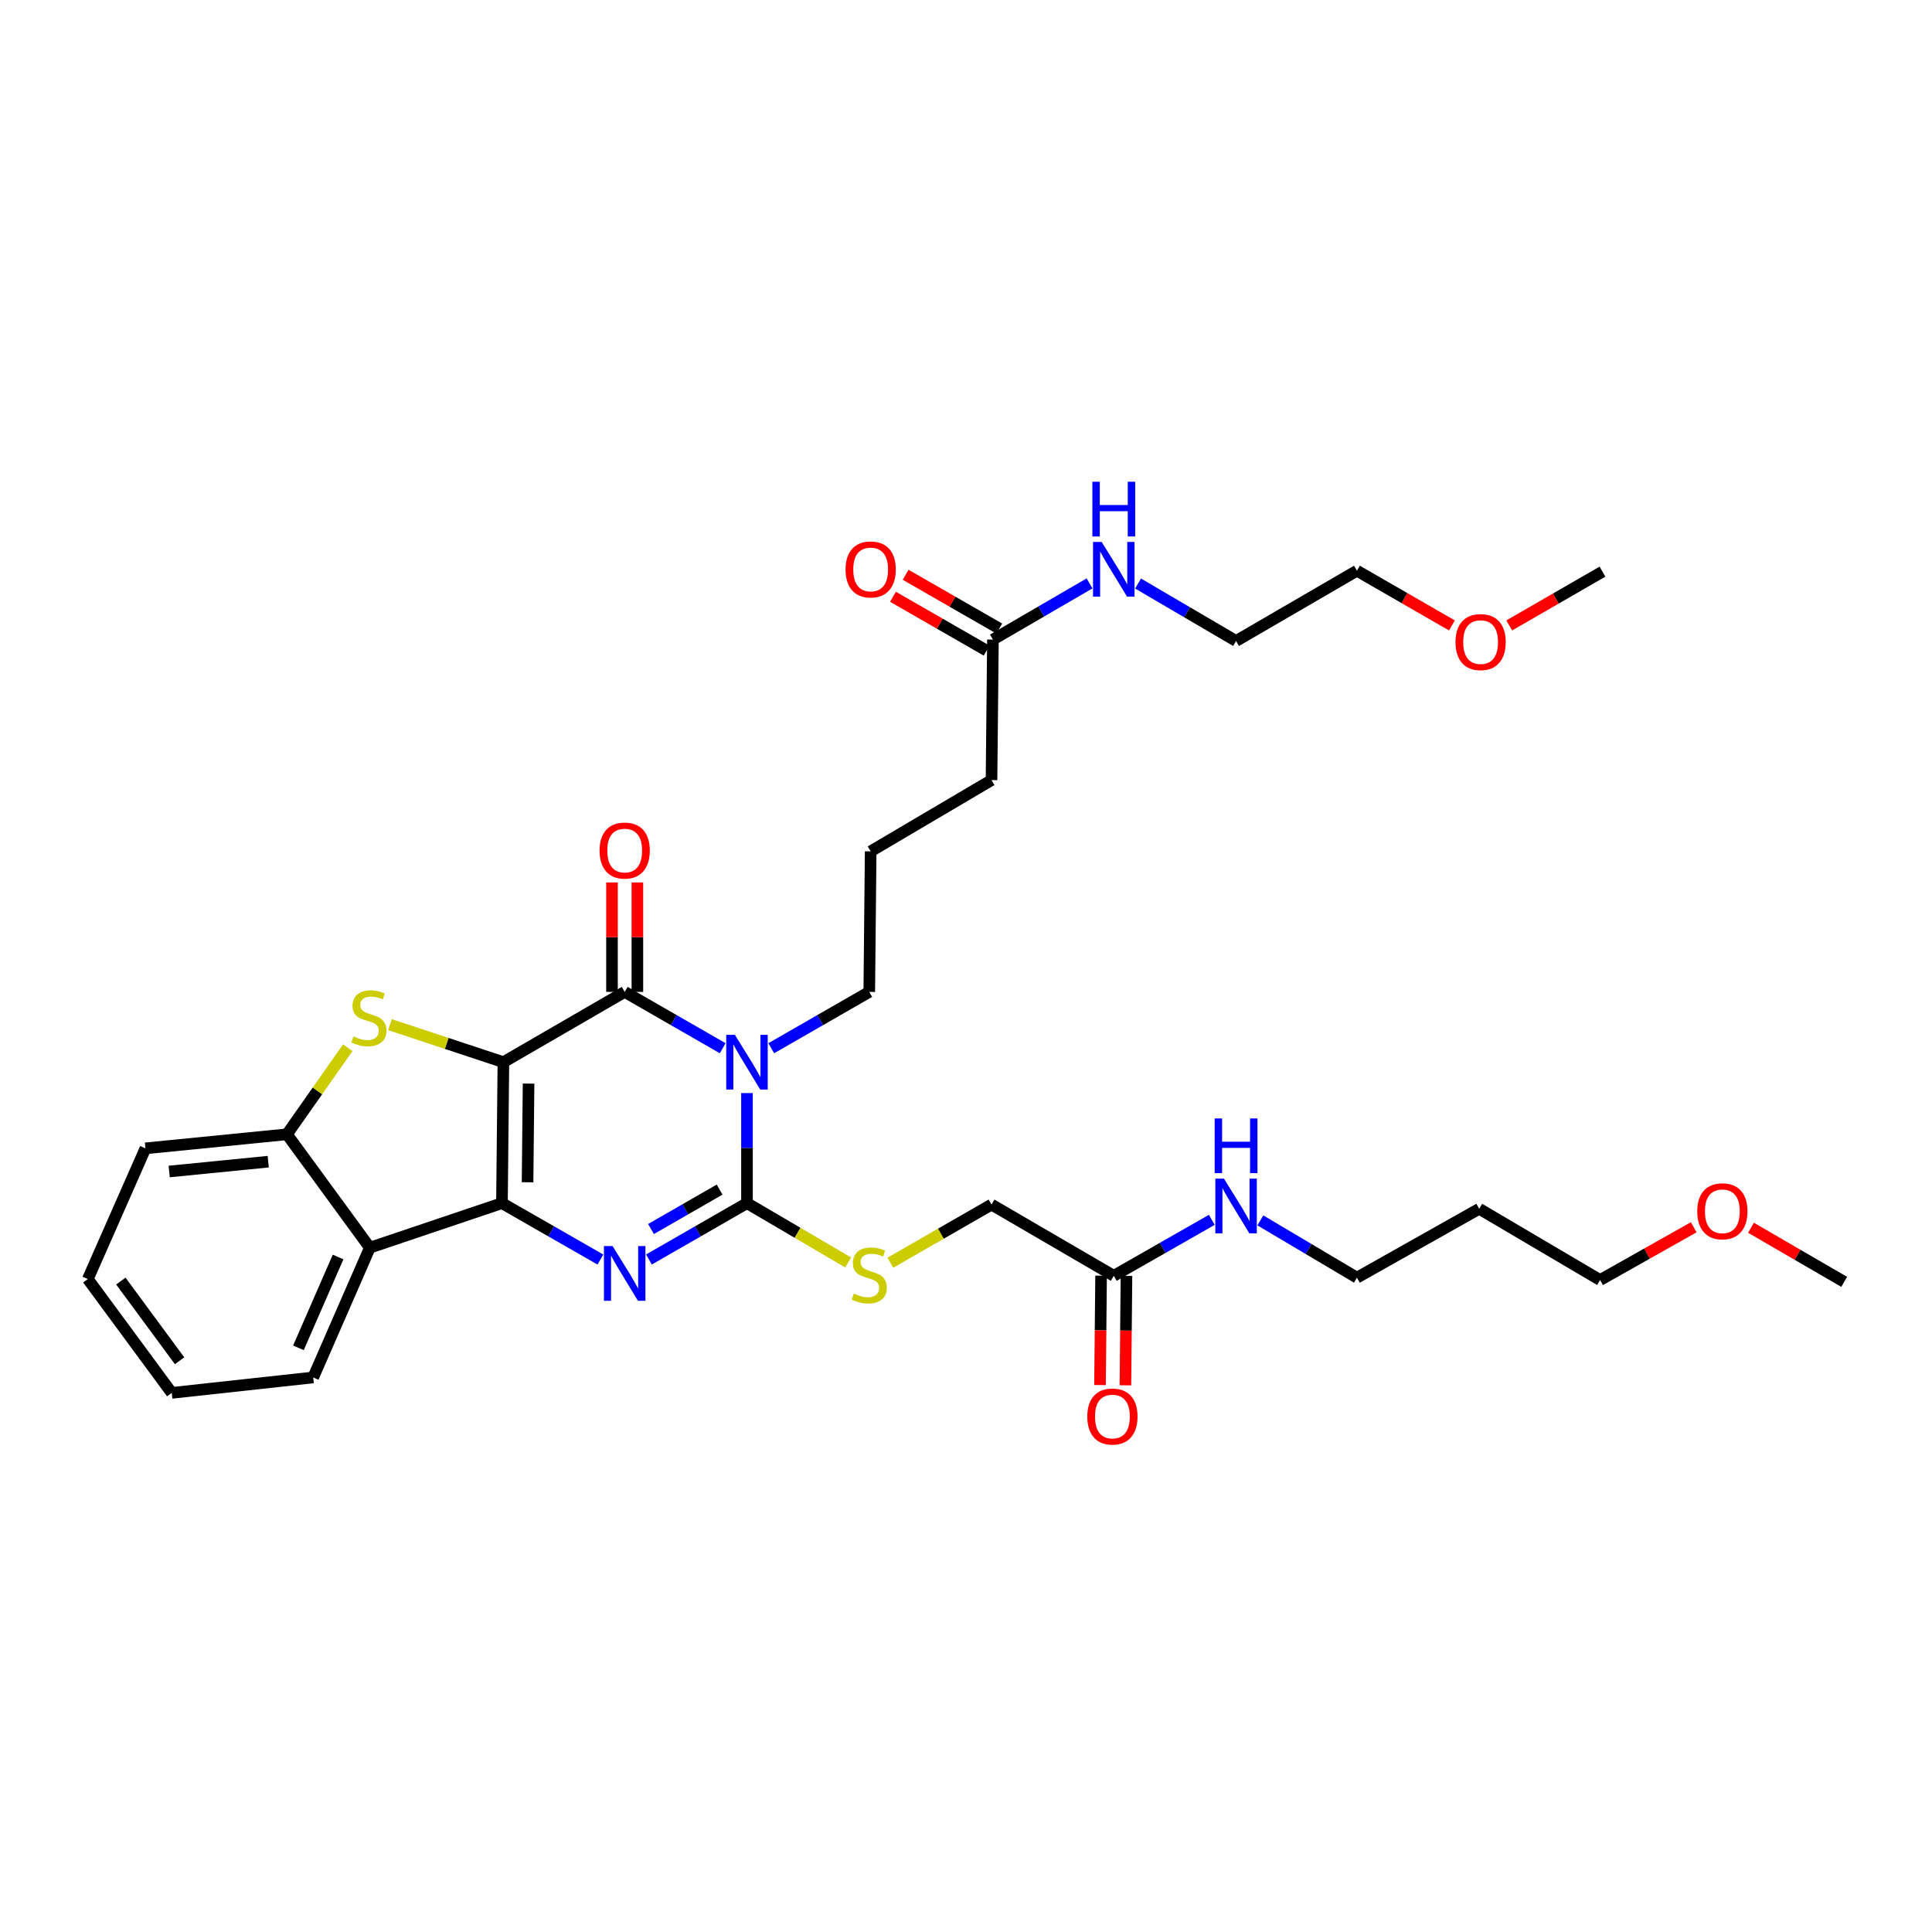 <?xml version='1.0' encoding='iso-8859-1'?>
<svg version='1.1' baseProfile='full'
              xmlns='http://www.w3.org/2000/svg'
                      xmlns:rdkit='http://www.rdkit.org/xml'
                      xmlns:xlink='http://www.w3.org/1999/xlink'
                  xml:space='preserve'
width='1000px' height='1000px' viewBox='0 0 1000 1000'>
<!-- END OF HEADER -->
<rect style='opacity:1.0;fill:#FFFFFF;stroke:none' width='1000' height='1000' x='0' y='0'> </rect>
<path class='bond-0' d='M 260.557,549.785 L 259.812,622.749' style='fill:none;fill-rule:evenodd;stroke:#000000;stroke-width:6px;stroke-linecap:butt;stroke-linejoin:miter;stroke-opacity:1' />
<path class='bond-0' d='M 273.586,560.864 L 273.065,611.938' style='fill:none;fill-rule:evenodd;stroke:#000000;stroke-width:6px;stroke-linecap:butt;stroke-linejoin:miter;stroke-opacity:1' />
<path class='bond-2' d='M 260.557,549.785 L 323.336,513.405' style='fill:none;fill-rule:evenodd;stroke:#000000;stroke-width:6px;stroke-linecap:butt;stroke-linejoin:miter;stroke-opacity:1' />
<path class='bond-5' d='M 260.557,549.785 L 231.204,540.07' style='fill:none;fill-rule:evenodd;stroke:#000000;stroke-width:6px;stroke-linecap:butt;stroke-linejoin:miter;stroke-opacity:1' />
<path class='bond-5' d='M 231.204,540.07 L 201.85,530.356' style='fill:none;fill-rule:evenodd;stroke:#CCCC00;stroke-width:6px;stroke-linecap:butt;stroke-linejoin:miter;stroke-opacity:1' />
<path class='bond-3' d='M 259.812,622.749 L 285.289,637.339' style='fill:none;fill-rule:evenodd;stroke:#000000;stroke-width:6px;stroke-linecap:butt;stroke-linejoin:miter;stroke-opacity:1' />
<path class='bond-3' d='M 285.289,637.339 L 310.766,651.93' style='fill:none;fill-rule:evenodd;stroke:#0000FF;stroke-width:6px;stroke-linecap:butt;stroke-linejoin:miter;stroke-opacity:1' />
<path class='bond-6' d='M 259.812,622.749 L 191.433,645.805' style='fill:none;fill-rule:evenodd;stroke:#000000;stroke-width:6px;stroke-linecap:butt;stroke-linejoin:miter;stroke-opacity:1' />
<path class='bond-1' d='M 374.069,542.563 L 348.702,527.984' style='fill:none;fill-rule:evenodd;stroke:#0000FF;stroke-width:6px;stroke-linecap:butt;stroke-linejoin:miter;stroke-opacity:1' />
<path class='bond-1' d='M 348.702,527.984 L 323.336,513.405' style='fill:none;fill-rule:evenodd;stroke:#000000;stroke-width:6px;stroke-linecap:butt;stroke-linejoin:miter;stroke-opacity:1' />
<path class='bond-4' d='M 386.634,565.769 L 386.634,594.259' style='fill:none;fill-rule:evenodd;stroke:#0000FF;stroke-width:6px;stroke-linecap:butt;stroke-linejoin:miter;stroke-opacity:1' />
<path class='bond-4' d='M 386.634,594.259 L 386.634,622.749' style='fill:none;fill-rule:evenodd;stroke:#000000;stroke-width:6px;stroke-linecap:butt;stroke-linejoin:miter;stroke-opacity:1' />
<path class='bond-14' d='M 399.199,542.563 L 424.565,527.984' style='fill:none;fill-rule:evenodd;stroke:#0000FF;stroke-width:6px;stroke-linecap:butt;stroke-linejoin:miter;stroke-opacity:1' />
<path class='bond-14' d='M 424.565,527.984 L 449.931,513.405' style='fill:none;fill-rule:evenodd;stroke:#000000;stroke-width:6px;stroke-linecap:butt;stroke-linejoin:miter;stroke-opacity:1' />
<path class='bond-9' d='M 329.907,513.405 L 329.907,485.08' style='fill:none;fill-rule:evenodd;stroke:#000000;stroke-width:6px;stroke-linecap:butt;stroke-linejoin:miter;stroke-opacity:1' />
<path class='bond-9' d='M 329.907,485.08 L 329.907,456.755' style='fill:none;fill-rule:evenodd;stroke:#FF0000;stroke-width:6px;stroke-linecap:butt;stroke-linejoin:miter;stroke-opacity:1' />
<path class='bond-9' d='M 316.765,513.405 L 316.765,485.08' style='fill:none;fill-rule:evenodd;stroke:#000000;stroke-width:6px;stroke-linecap:butt;stroke-linejoin:miter;stroke-opacity:1' />
<path class='bond-9' d='M 316.765,485.08 L 316.765,456.755' style='fill:none;fill-rule:evenodd;stroke:#FF0000;stroke-width:6px;stroke-linecap:butt;stroke-linejoin:miter;stroke-opacity:1' />
<path class='bond-34' d='M 335.901,651.907 L 361.268,637.328' style='fill:none;fill-rule:evenodd;stroke:#0000FF;stroke-width:6px;stroke-linecap:butt;stroke-linejoin:miter;stroke-opacity:1' />
<path class='bond-34' d='M 361.268,637.328 L 386.634,622.749' style='fill:none;fill-rule:evenodd;stroke:#000000;stroke-width:6px;stroke-linecap:butt;stroke-linejoin:miter;stroke-opacity:1' />
<path class='bond-34' d='M 336.963,636.14 L 354.719,625.934' style='fill:none;fill-rule:evenodd;stroke:#0000FF;stroke-width:6px;stroke-linecap:butt;stroke-linejoin:miter;stroke-opacity:1' />
<path class='bond-34' d='M 354.719,625.934 L 372.476,615.729' style='fill:none;fill-rule:evenodd;stroke:#000000;stroke-width:6px;stroke-linecap:butt;stroke-linejoin:miter;stroke-opacity:1' />
<path class='bond-8' d='M 386.634,622.749 L 412.825,638.101' style='fill:none;fill-rule:evenodd;stroke:#000000;stroke-width:6px;stroke-linecap:butt;stroke-linejoin:miter;stroke-opacity:1' />
<path class='bond-8' d='M 412.825,638.101 L 439.017,653.454' style='fill:none;fill-rule:evenodd;stroke:#CCCC00;stroke-width:6px;stroke-linecap:butt;stroke-linejoin:miter;stroke-opacity:1' />
<path class='bond-7' d='M 180.012,542.292 L 164.266,564.703' style='fill:none;fill-rule:evenodd;stroke:#CCCC00;stroke-width:6px;stroke-linecap:butt;stroke-linejoin:miter;stroke-opacity:1' />
<path class='bond-7' d='M 164.266,564.703 L 148.519,587.114' style='fill:none;fill-rule:evenodd;stroke:#000000;stroke-width:6px;stroke-linecap:butt;stroke-linejoin:miter;stroke-opacity:1' />
<path class='bond-18' d='M 191.433,645.805 L 162.113,712.964' style='fill:none;fill-rule:evenodd;stroke:#000000;stroke-width:6px;stroke-linecap:butt;stroke-linejoin:miter;stroke-opacity:1' />
<path class='bond-18' d='M 174.992,650.621 L 154.468,697.633' style='fill:none;fill-rule:evenodd;stroke:#000000;stroke-width:6px;stroke-linecap:butt;stroke-linejoin:miter;stroke-opacity:1' />
<path class='bond-33' d='M 191.433,645.805 L 148.519,587.114' style='fill:none;fill-rule:evenodd;stroke:#000000;stroke-width:6px;stroke-linecap:butt;stroke-linejoin:miter;stroke-opacity:1' />
<path class='bond-20' d='M 148.519,587.114 L 75.285,594.385' style='fill:none;fill-rule:evenodd;stroke:#000000;stroke-width:6px;stroke-linecap:butt;stroke-linejoin:miter;stroke-opacity:1' />
<path class='bond-20' d='M 138.833,601.282 L 87.569,606.372' style='fill:none;fill-rule:evenodd;stroke:#000000;stroke-width:6px;stroke-linecap:butt;stroke-linejoin:miter;stroke-opacity:1' />
<path class='bond-15' d='M 460.836,653.584 L 487.021,638.535' style='fill:none;fill-rule:evenodd;stroke:#CCCC00;stroke-width:6px;stroke-linecap:butt;stroke-linejoin:miter;stroke-opacity:1' />
<path class='bond-15' d='M 487.021,638.535 L 513.207,623.486' style='fill:none;fill-rule:evenodd;stroke:#000000;stroke-width:6px;stroke-linecap:butt;stroke-linejoin:miter;stroke-opacity:1' />
<path class='bond-10' d='M 576.49,660.348 L 513.207,623.486' style='fill:none;fill-rule:evenodd;stroke:#000000;stroke-width:6px;stroke-linecap:butt;stroke-linejoin:miter;stroke-opacity:1' />
<path class='bond-12' d='M 569.92,660.284 L 569.644,688.594' style='fill:none;fill-rule:evenodd;stroke:#000000;stroke-width:6px;stroke-linecap:butt;stroke-linejoin:miter;stroke-opacity:1' />
<path class='bond-12' d='M 569.644,688.594 L 569.369,716.904' style='fill:none;fill-rule:evenodd;stroke:#FF0000;stroke-width:6px;stroke-linecap:butt;stroke-linejoin:miter;stroke-opacity:1' />
<path class='bond-12' d='M 583.06,660.412 L 582.785,688.722' style='fill:none;fill-rule:evenodd;stroke:#000000;stroke-width:6px;stroke-linecap:butt;stroke-linejoin:miter;stroke-opacity:1' />
<path class='bond-12' d='M 582.785,688.722 L 582.509,717.032' style='fill:none;fill-rule:evenodd;stroke:#FF0000;stroke-width:6px;stroke-linecap:butt;stroke-linejoin:miter;stroke-opacity:1' />
<path class='bond-16' d='M 576.49,660.348 L 601.858,645.867' style='fill:none;fill-rule:evenodd;stroke:#000000;stroke-width:6px;stroke-linecap:butt;stroke-linejoin:miter;stroke-opacity:1' />
<path class='bond-16' d='M 601.858,645.867 L 627.226,631.387' style='fill:none;fill-rule:evenodd;stroke:#0000FF;stroke-width:6px;stroke-linecap:butt;stroke-linejoin:miter;stroke-opacity:1' />
<path class='bond-11' d='M 513.937,331.047 L 513.207,403.784' style='fill:none;fill-rule:evenodd;stroke:#000000;stroke-width:6px;stroke-linecap:butt;stroke-linejoin:miter;stroke-opacity:1' />
<path class='bond-13' d='M 517.212,325.351 L 492.983,311.422' style='fill:none;fill-rule:evenodd;stroke:#000000;stroke-width:6px;stroke-linecap:butt;stroke-linejoin:miter;stroke-opacity:1' />
<path class='bond-13' d='M 492.983,311.422 L 468.754,297.493' style='fill:none;fill-rule:evenodd;stroke:#FF0000;stroke-width:6px;stroke-linecap:butt;stroke-linejoin:miter;stroke-opacity:1' />
<path class='bond-13' d='M 510.662,336.743 L 486.433,322.815' style='fill:none;fill-rule:evenodd;stroke:#000000;stroke-width:6px;stroke-linecap:butt;stroke-linejoin:miter;stroke-opacity:1' />
<path class='bond-13' d='M 486.433,322.815 L 462.204,308.886' style='fill:none;fill-rule:evenodd;stroke:#FF0000;stroke-width:6px;stroke-linecap:butt;stroke-linejoin:miter;stroke-opacity:1' />
<path class='bond-17' d='M 513.937,331.047 L 538.939,316.506' style='fill:none;fill-rule:evenodd;stroke:#000000;stroke-width:6px;stroke-linecap:butt;stroke-linejoin:miter;stroke-opacity:1' />
<path class='bond-17' d='M 538.939,316.506 L 563.941,301.966' style='fill:none;fill-rule:evenodd;stroke:#0000FF;stroke-width:6px;stroke-linecap:butt;stroke-linejoin:miter;stroke-opacity:1' />
<path class='bond-21' d='M 449.931,513.405 L 450.654,440.661' style='fill:none;fill-rule:evenodd;stroke:#000000;stroke-width:6px;stroke-linecap:butt;stroke-linejoin:miter;stroke-opacity:1' />
<path class='bond-25' d='M 652.346,631.665 L 677.343,646.492' style='fill:none;fill-rule:evenodd;stroke:#0000FF;stroke-width:6px;stroke-linecap:butt;stroke-linejoin:miter;stroke-opacity:1' />
<path class='bond-25' d='M 677.343,646.492 L 702.341,661.319' style='fill:none;fill-rule:evenodd;stroke:#000000;stroke-width:6px;stroke-linecap:butt;stroke-linejoin:miter;stroke-opacity:1' />
<path class='bond-27' d='M 589.064,302.038 L 614.426,316.904' style='fill:none;fill-rule:evenodd;stroke:#0000FF;stroke-width:6px;stroke-linecap:butt;stroke-linejoin:miter;stroke-opacity:1' />
<path class='bond-27' d='M 614.426,316.904 L 639.788,331.77' style='fill:none;fill-rule:evenodd;stroke:#000000;stroke-width:6px;stroke-linecap:butt;stroke-linejoin:miter;stroke-opacity:1' />
<path class='bond-31' d='M 162.113,712.964 L 88.879,720.959' style='fill:none;fill-rule:evenodd;stroke:#000000;stroke-width:6px;stroke-linecap:butt;stroke-linejoin:miter;stroke-opacity:1' />
<path class='bond-19' d='M 765.638,625.662 L 702.341,661.319' style='fill:none;fill-rule:evenodd;stroke:#000000;stroke-width:6px;stroke-linecap:butt;stroke-linejoin:miter;stroke-opacity:1' />
<path class='bond-26' d='M 765.638,625.662 L 828.198,662.538' style='fill:none;fill-rule:evenodd;stroke:#000000;stroke-width:6px;stroke-linecap:butt;stroke-linejoin:miter;stroke-opacity:1' />
<path class='bond-32' d='M 75.285,594.385 L 45.455,662.042' style='fill:none;fill-rule:evenodd;stroke:#000000;stroke-width:6px;stroke-linecap:butt;stroke-linejoin:miter;stroke-opacity:1' />
<path class='bond-22' d='M 450.654,440.661 L 513.207,403.784' style='fill:none;fill-rule:evenodd;stroke:#000000;stroke-width:6px;stroke-linecap:butt;stroke-linejoin:miter;stroke-opacity:1' />
<path class='bond-23' d='M 876.673,635.228 L 852.436,648.883' style='fill:none;fill-rule:evenodd;stroke:#FF0000;stroke-width:6px;stroke-linecap:butt;stroke-linejoin:miter;stroke-opacity:1' />
<path class='bond-23' d='M 852.436,648.883 L 828.198,662.538' style='fill:none;fill-rule:evenodd;stroke:#000000;stroke-width:6px;stroke-linecap:butt;stroke-linejoin:miter;stroke-opacity:1' />
<path class='bond-30' d='M 906.312,635.486 L 930.429,649.487' style='fill:none;fill-rule:evenodd;stroke:#FF0000;stroke-width:6px;stroke-linecap:butt;stroke-linejoin:miter;stroke-opacity:1' />
<path class='bond-30' d='M 930.429,649.487 L 954.545,663.487' style='fill:none;fill-rule:evenodd;stroke:#000000;stroke-width:6px;stroke-linecap:butt;stroke-linejoin:miter;stroke-opacity:1' />
<path class='bond-24' d='M 751.514,323.718 L 726.927,309.561' style='fill:none;fill-rule:evenodd;stroke:#FF0000;stroke-width:6px;stroke-linecap:butt;stroke-linejoin:miter;stroke-opacity:1' />
<path class='bond-24' d='M 726.927,309.561 L 702.341,295.405' style='fill:none;fill-rule:evenodd;stroke:#000000;stroke-width:6px;stroke-linecap:butt;stroke-linejoin:miter;stroke-opacity:1' />
<path class='bond-29' d='M 781.181,323.718 L 805.307,309.802' style='fill:none;fill-rule:evenodd;stroke:#FF0000;stroke-width:6px;stroke-linecap:butt;stroke-linejoin:miter;stroke-opacity:1' />
<path class='bond-29' d='M 805.307,309.802 L 829.432,295.887' style='fill:none;fill-rule:evenodd;stroke:#000000;stroke-width:6px;stroke-linecap:butt;stroke-linejoin:miter;stroke-opacity:1' />
<path class='bond-28' d='M 639.788,331.77 L 702.341,295.405' style='fill:none;fill-rule:evenodd;stroke:#000000;stroke-width:6px;stroke-linecap:butt;stroke-linejoin:miter;stroke-opacity:1' />
<path class='bond-35' d='M 88.879,720.959 L 45.455,662.042' style='fill:none;fill-rule:evenodd;stroke:#000000;stroke-width:6px;stroke-linecap:butt;stroke-linejoin:miter;stroke-opacity:1' />
<path class='bond-35' d='M 92.944,704.324 L 62.547,663.082' style='fill:none;fill-rule:evenodd;stroke:#000000;stroke-width:6px;stroke-linecap:butt;stroke-linejoin:miter;stroke-opacity:1' />
<path  class='atom-2' d='M 380.374 535.625
L 389.654 550.625
Q 390.574 552.105, 392.054 554.785
Q 393.534 557.465, 393.614 557.625
L 393.614 535.625
L 397.374 535.625
L 397.374 563.945
L 393.494 563.945
L 383.534 547.545
Q 382.374 545.625, 381.134 543.425
Q 379.934 541.225, 379.574 540.545
L 379.574 563.945
L 375.894 563.945
L 375.894 535.625
L 380.374 535.625
' fill='#0000FF'/>
<path  class='atom-4' d='M 317.076 644.969
L 326.356 659.969
Q 327.276 661.449, 328.756 664.129
Q 330.236 666.809, 330.316 666.969
L 330.316 644.969
L 334.076 644.969
L 334.076 673.289
L 330.196 673.289
L 320.236 656.889
Q 319.076 654.969, 317.836 652.769
Q 316.636 650.569, 316.276 649.889
L 316.276 673.289
L 312.596 673.289
L 312.596 644.969
L 317.076 644.969
' fill='#0000FF'/>
<path  class='atom-6' d='M 182.937 536.464
Q 183.257 536.584, 184.577 537.144
Q 185.897 537.704, 187.337 538.064
Q 188.817 538.384, 190.257 538.384
Q 192.937 538.384, 194.497 537.104
Q 196.057 535.784, 196.057 533.504
Q 196.057 531.944, 195.257 530.984
Q 194.497 530.024, 193.297 529.504
Q 192.097 528.984, 190.097 528.384
Q 187.577 527.624, 186.057 526.904
Q 184.577 526.184, 183.497 524.664
Q 182.457 523.144, 182.457 520.584
Q 182.457 517.024, 184.857 514.824
Q 187.297 512.624, 192.097 512.624
Q 195.377 512.624, 199.097 514.184
L 198.177 517.264
Q 194.777 515.864, 192.217 515.864
Q 189.457 515.864, 187.937 517.024
Q 186.417 518.144, 186.457 520.104
Q 186.457 521.624, 187.217 522.544
Q 188.017 523.464, 189.137 523.984
Q 190.297 524.504, 192.217 525.104
Q 194.777 525.904, 196.297 526.704
Q 197.817 527.504, 198.897 529.144
Q 200.017 530.744, 200.017 533.504
Q 200.017 537.424, 197.377 539.544
Q 194.777 541.624, 190.417 541.624
Q 187.897 541.624, 185.977 541.064
Q 184.097 540.544, 181.857 539.624
L 182.937 536.464
' fill='#CCCC00'/>
<path  class='atom-9' d='M 441.931 669.571
Q 442.251 669.691, 443.571 670.251
Q 444.891 670.811, 446.331 671.171
Q 447.811 671.491, 449.251 671.491
Q 451.931 671.491, 453.491 670.211
Q 455.051 668.891, 455.051 666.611
Q 455.051 665.051, 454.251 664.091
Q 453.491 663.131, 452.291 662.611
Q 451.091 662.091, 449.091 661.491
Q 446.571 660.731, 445.051 660.011
Q 443.571 659.291, 442.491 657.771
Q 441.451 656.251, 441.451 653.691
Q 441.451 650.131, 443.851 647.931
Q 446.291 645.731, 451.091 645.731
Q 454.371 645.731, 458.091 647.291
L 457.171 650.371
Q 453.771 648.971, 451.211 648.971
Q 448.451 648.971, 446.931 650.131
Q 445.411 651.251, 445.451 653.211
Q 445.451 654.731, 446.211 655.651
Q 447.011 656.571, 448.131 657.091
Q 449.291 657.611, 451.211 658.211
Q 453.771 659.011, 455.291 659.811
Q 456.811 660.611, 457.891 662.251
Q 459.011 663.851, 459.011 666.611
Q 459.011 670.531, 456.371 672.651
Q 453.771 674.731, 449.411 674.731
Q 446.891 674.731, 444.971 674.171
Q 443.091 673.651, 440.851 672.731
L 441.931 669.571
' fill='#CCCC00'/>
<path  class='atom-10' d='M 310.336 440.244
Q 310.336 433.444, 313.696 429.644
Q 317.056 425.844, 323.336 425.844
Q 329.616 425.844, 332.976 429.644
Q 336.336 433.444, 336.336 440.244
Q 336.336 447.124, 332.936 451.044
Q 329.536 454.924, 323.336 454.924
Q 317.096 454.924, 313.696 451.044
Q 310.336 447.164, 310.336 440.244
M 323.336 451.724
Q 327.656 451.724, 329.976 448.844
Q 332.336 445.924, 332.336 440.244
Q 332.336 434.684, 329.976 431.884
Q 327.656 429.044, 323.336 429.044
Q 319.016 429.044, 316.656 431.844
Q 314.336 434.644, 314.336 440.244
Q 314.336 445.964, 316.656 448.844
Q 319.016 451.724, 323.336 451.724
' fill='#FF0000'/>
<path  class='atom-13' d='M 562.782 733.187
Q 562.782 726.387, 566.142 722.587
Q 569.502 718.787, 575.782 718.787
Q 582.062 718.787, 585.422 722.587
Q 588.782 726.387, 588.782 733.187
Q 588.782 740.067, 585.382 743.987
Q 581.982 747.867, 575.782 747.867
Q 569.542 747.867, 566.142 743.987
Q 562.782 740.107, 562.782 733.187
M 575.782 744.667
Q 580.102 744.667, 582.422 741.787
Q 584.782 738.867, 584.782 733.187
Q 584.782 727.627, 582.422 724.827
Q 580.102 721.987, 575.782 721.987
Q 571.462 721.987, 569.102 724.787
Q 566.782 727.587, 566.782 733.187
Q 566.782 738.907, 569.102 741.787
Q 571.462 744.667, 575.782 744.667
' fill='#FF0000'/>
<path  class='atom-14' d='M 437.654 294.747
Q 437.654 287.947, 441.014 284.147
Q 444.374 280.347, 450.654 280.347
Q 456.934 280.347, 460.294 284.147
Q 463.654 287.947, 463.654 294.747
Q 463.654 301.627, 460.254 305.547
Q 456.854 309.427, 450.654 309.427
Q 444.414 309.427, 441.014 305.547
Q 437.654 301.667, 437.654 294.747
M 450.654 306.227
Q 454.974 306.227, 457.294 303.347
Q 459.654 300.427, 459.654 294.747
Q 459.654 289.187, 457.294 286.387
Q 454.974 283.547, 450.654 283.547
Q 446.334 283.547, 443.974 286.347
Q 441.654 289.147, 441.654 294.747
Q 441.654 300.467, 443.974 303.347
Q 446.334 306.227, 450.654 306.227
' fill='#FF0000'/>
<path  class='atom-17' d='M 633.528 610.056
L 642.808 625.056
Q 643.728 626.536, 645.208 629.216
Q 646.688 631.896, 646.768 632.056
L 646.768 610.056
L 650.528 610.056
L 650.528 638.376
L 646.648 638.376
L 636.688 621.976
Q 635.528 620.056, 634.288 617.856
Q 633.088 615.656, 632.728 614.976
L 632.728 638.376
L 629.048 638.376
L 629.048 610.056
L 633.528 610.056
' fill='#0000FF'/>
<path  class='atom-17' d='M 628.708 578.904
L 632.548 578.904
L 632.548 590.944
L 647.028 590.944
L 647.028 578.904
L 650.868 578.904
L 650.868 607.224
L 647.028 607.224
L 647.028 594.144
L 632.548 594.144
L 632.548 607.224
L 628.708 607.224
L 628.708 578.904
' fill='#0000FF'/>
<path  class='atom-18' d='M 570.23 280.507
L 579.51 295.507
Q 580.43 296.987, 581.91 299.667
Q 583.39 302.347, 583.47 302.507
L 583.47 280.507
L 587.23 280.507
L 587.23 308.827
L 583.35 308.827
L 573.39 292.427
Q 572.23 290.507, 570.99 288.307
Q 569.79 286.107, 569.43 285.427
L 569.43 308.827
L 565.75 308.827
L 565.75 280.507
L 570.23 280.507
' fill='#0000FF'/>
<path  class='atom-18' d='M 565.41 249.355
L 569.25 249.355
L 569.25 261.395
L 583.73 261.395
L 583.73 249.355
L 587.57 249.355
L 587.57 277.675
L 583.73 277.675
L 583.73 264.595
L 569.25 264.595
L 569.25 277.675
L 565.41 277.675
L 565.41 249.355
' fill='#0000FF'/>
<path  class='atom-24' d='M 878.489 626.961
Q 878.489 620.161, 881.849 616.361
Q 885.209 612.561, 891.489 612.561
Q 897.769 612.561, 901.129 616.361
Q 904.489 620.161, 904.489 626.961
Q 904.489 633.841, 901.089 637.761
Q 897.689 641.641, 891.489 641.641
Q 885.249 641.641, 881.849 637.761
Q 878.489 633.881, 878.489 626.961
M 891.489 638.441
Q 895.809 638.441, 898.129 635.561
Q 900.489 632.641, 900.489 626.961
Q 900.489 621.401, 898.129 618.601
Q 895.809 615.761, 891.489 615.761
Q 887.169 615.761, 884.809 618.561
Q 882.489 621.361, 882.489 626.961
Q 882.489 632.681, 884.809 635.561
Q 887.169 638.441, 891.489 638.441
' fill='#FF0000'/>
<path  class='atom-25' d='M 753.361 332.346
Q 753.361 325.546, 756.721 321.746
Q 760.081 317.946, 766.361 317.946
Q 772.641 317.946, 776.001 321.746
Q 779.361 325.546, 779.361 332.346
Q 779.361 339.226, 775.961 343.146
Q 772.561 347.026, 766.361 347.026
Q 760.121 347.026, 756.721 343.146
Q 753.361 339.266, 753.361 332.346
M 766.361 343.826
Q 770.681 343.826, 773.001 340.946
Q 775.361 338.026, 775.361 332.346
Q 775.361 326.786, 773.001 323.986
Q 770.681 321.146, 766.361 321.146
Q 762.041 321.146, 759.681 323.946
Q 757.361 326.746, 757.361 332.346
Q 757.361 338.066, 759.681 340.946
Q 762.041 343.826, 766.361 343.826
' fill='#FF0000'/>
</svg>
